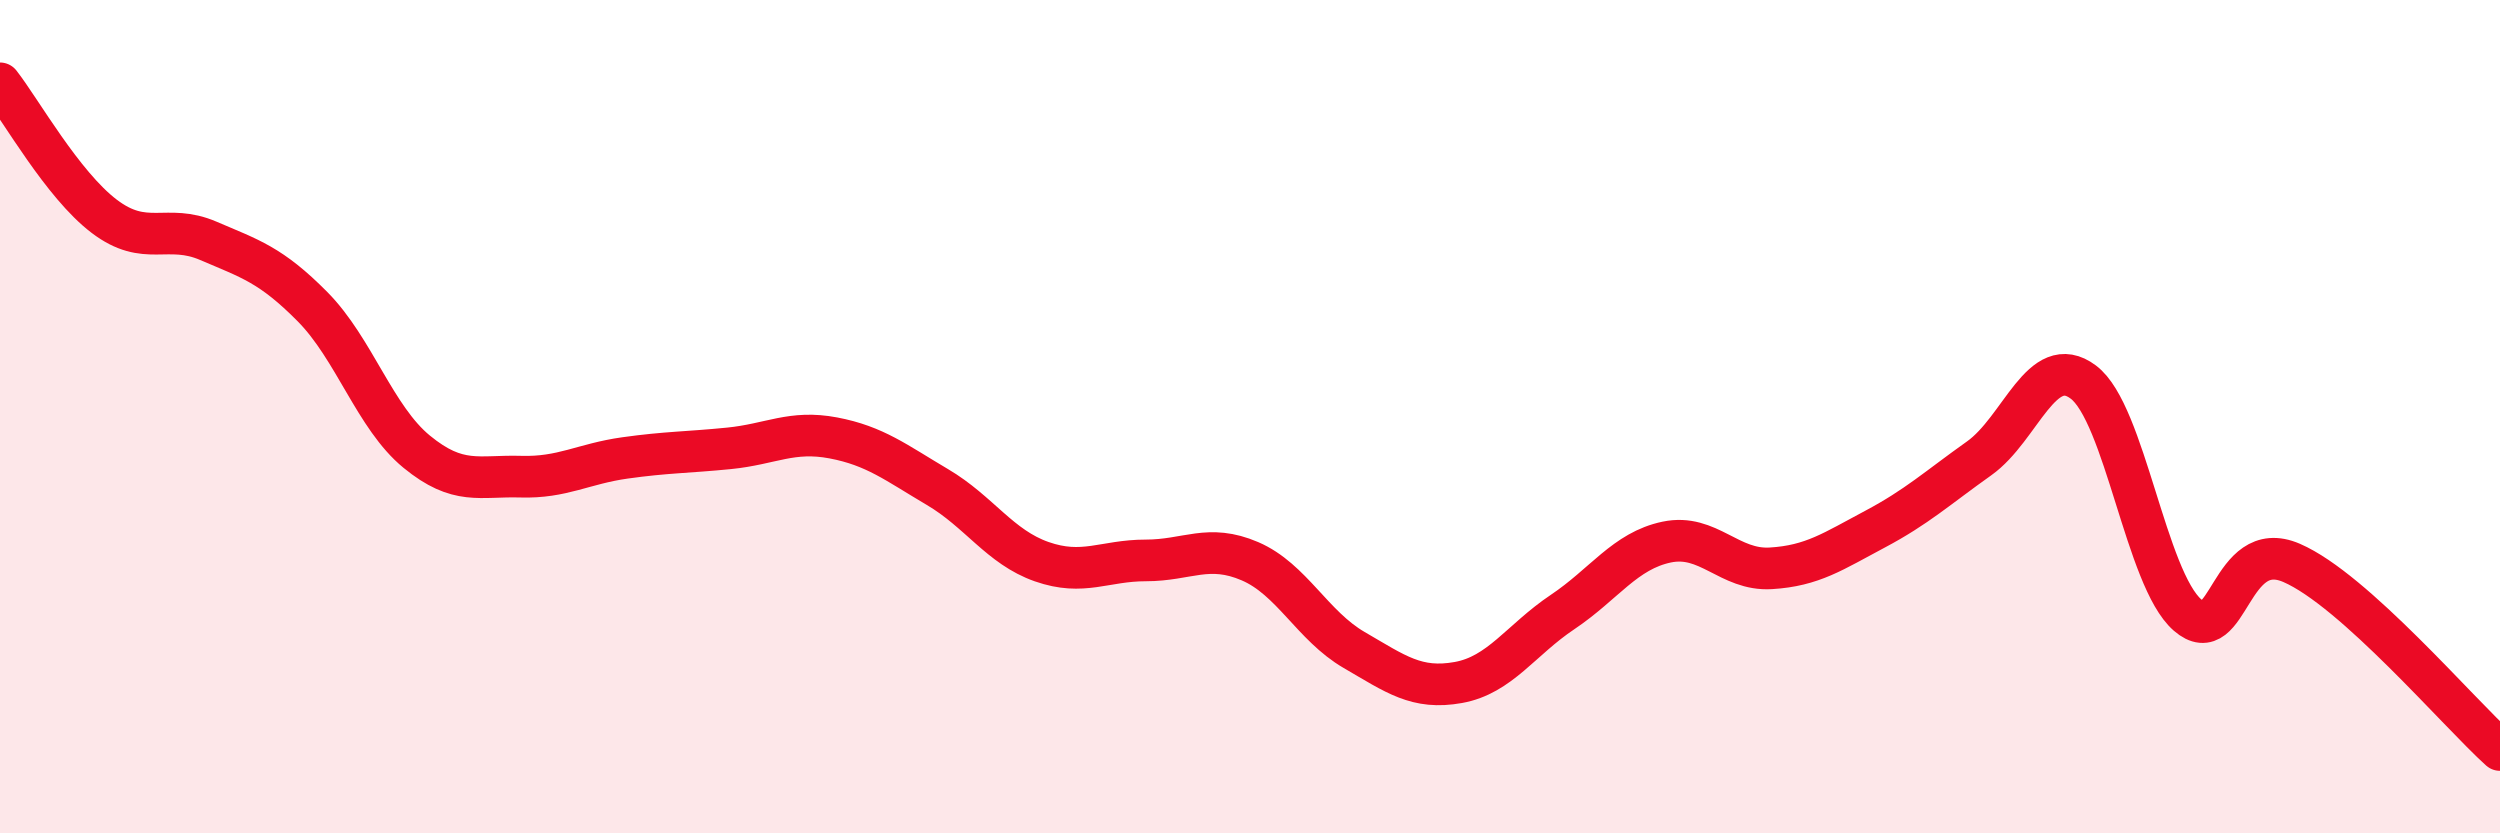 
    <svg width="60" height="20" viewBox="0 0 60 20" xmlns="http://www.w3.org/2000/svg">
      <path
        d="M 0,2 C 0.5,2.64 1.5,4.43 2.5,5.19 C 3.5,5.95 4,5.35 5,5.78 C 6,6.21 6.5,6.35 7.5,7.36 C 8.5,8.37 9,10.02 10,10.84 C 11,11.66 11.5,11.41 12.5,11.44 C 13.5,11.47 14,11.13 15,10.99 C 16,10.85 16.5,10.86 17.5,10.76 C 18.5,10.66 19,10.32 20,10.51 C 21,10.7 21.5,11.1 22.5,11.69 C 23.5,12.28 24,13.13 25,13.48 C 26,13.83 26.5,13.45 27.5,13.45 C 28.5,13.45 29,13.04 30,13.47 C 31,13.9 31.5,15.02 32.5,15.6 C 33.5,16.18 34,16.56 35,16.38 C 36,16.2 36.5,15.36 37.5,14.69 C 38.5,14.02 39,13.22 40,13.01 C 41,12.8 41.5,13.7 42.5,13.64 C 43.5,13.58 44,13.23 45,12.7 C 46,12.17 46.5,11.71 47.5,11 C 48.5,10.29 49,8.42 50,9.17 C 51,9.92 51.5,13.89 52.5,14.76 C 53.5,15.63 53.5,12.86 55,13.51 C 56.5,14.16 59,17.1 60,18L60 20L0 20Z"
        fill="#EB0A25"
        opacity="0.1"
        stroke-linecap="round"
        stroke-linejoin="round"
      />
      <path
        d="M 0,2 C 0.5,2.64 1.5,4.43 2.5,5.19 C 3.5,5.95 4,5.35 5,5.78 C 6,6.21 6.5,6.35 7.5,7.36 C 8.5,8.37 9,10.02 10,10.84 C 11,11.66 11.5,11.41 12.5,11.44 C 13.5,11.47 14,11.13 15,10.99 C 16,10.85 16.5,10.86 17.5,10.76 C 18.5,10.66 19,10.32 20,10.51 C 21,10.7 21.5,11.1 22.5,11.69 C 23.5,12.28 24,13.13 25,13.48 C 26,13.83 26.5,13.45 27.5,13.45 C 28.5,13.45 29,13.04 30,13.47 C 31,13.9 31.5,15.02 32.5,15.6 C 33.5,16.18 34,16.56 35,16.38 C 36,16.2 36.5,15.36 37.5,14.69 C 38.5,14.02 39,13.22 40,13.01 C 41,12.8 41.5,13.7 42.5,13.64 C 43.5,13.58 44,13.23 45,12.7 C 46,12.17 46.5,11.71 47.5,11 C 48.5,10.29 49,8.42 50,9.17 C 51,9.92 51.5,13.89 52.5,14.76 C 53.5,15.63 53.5,12.86 55,13.51 C 56.5,14.16 59,17.1 60,18"
        stroke="#EB0A25"
        stroke-width="1"
        fill="none"
        stroke-linecap="round"
        stroke-linejoin="round"
      />
    </svg>
  